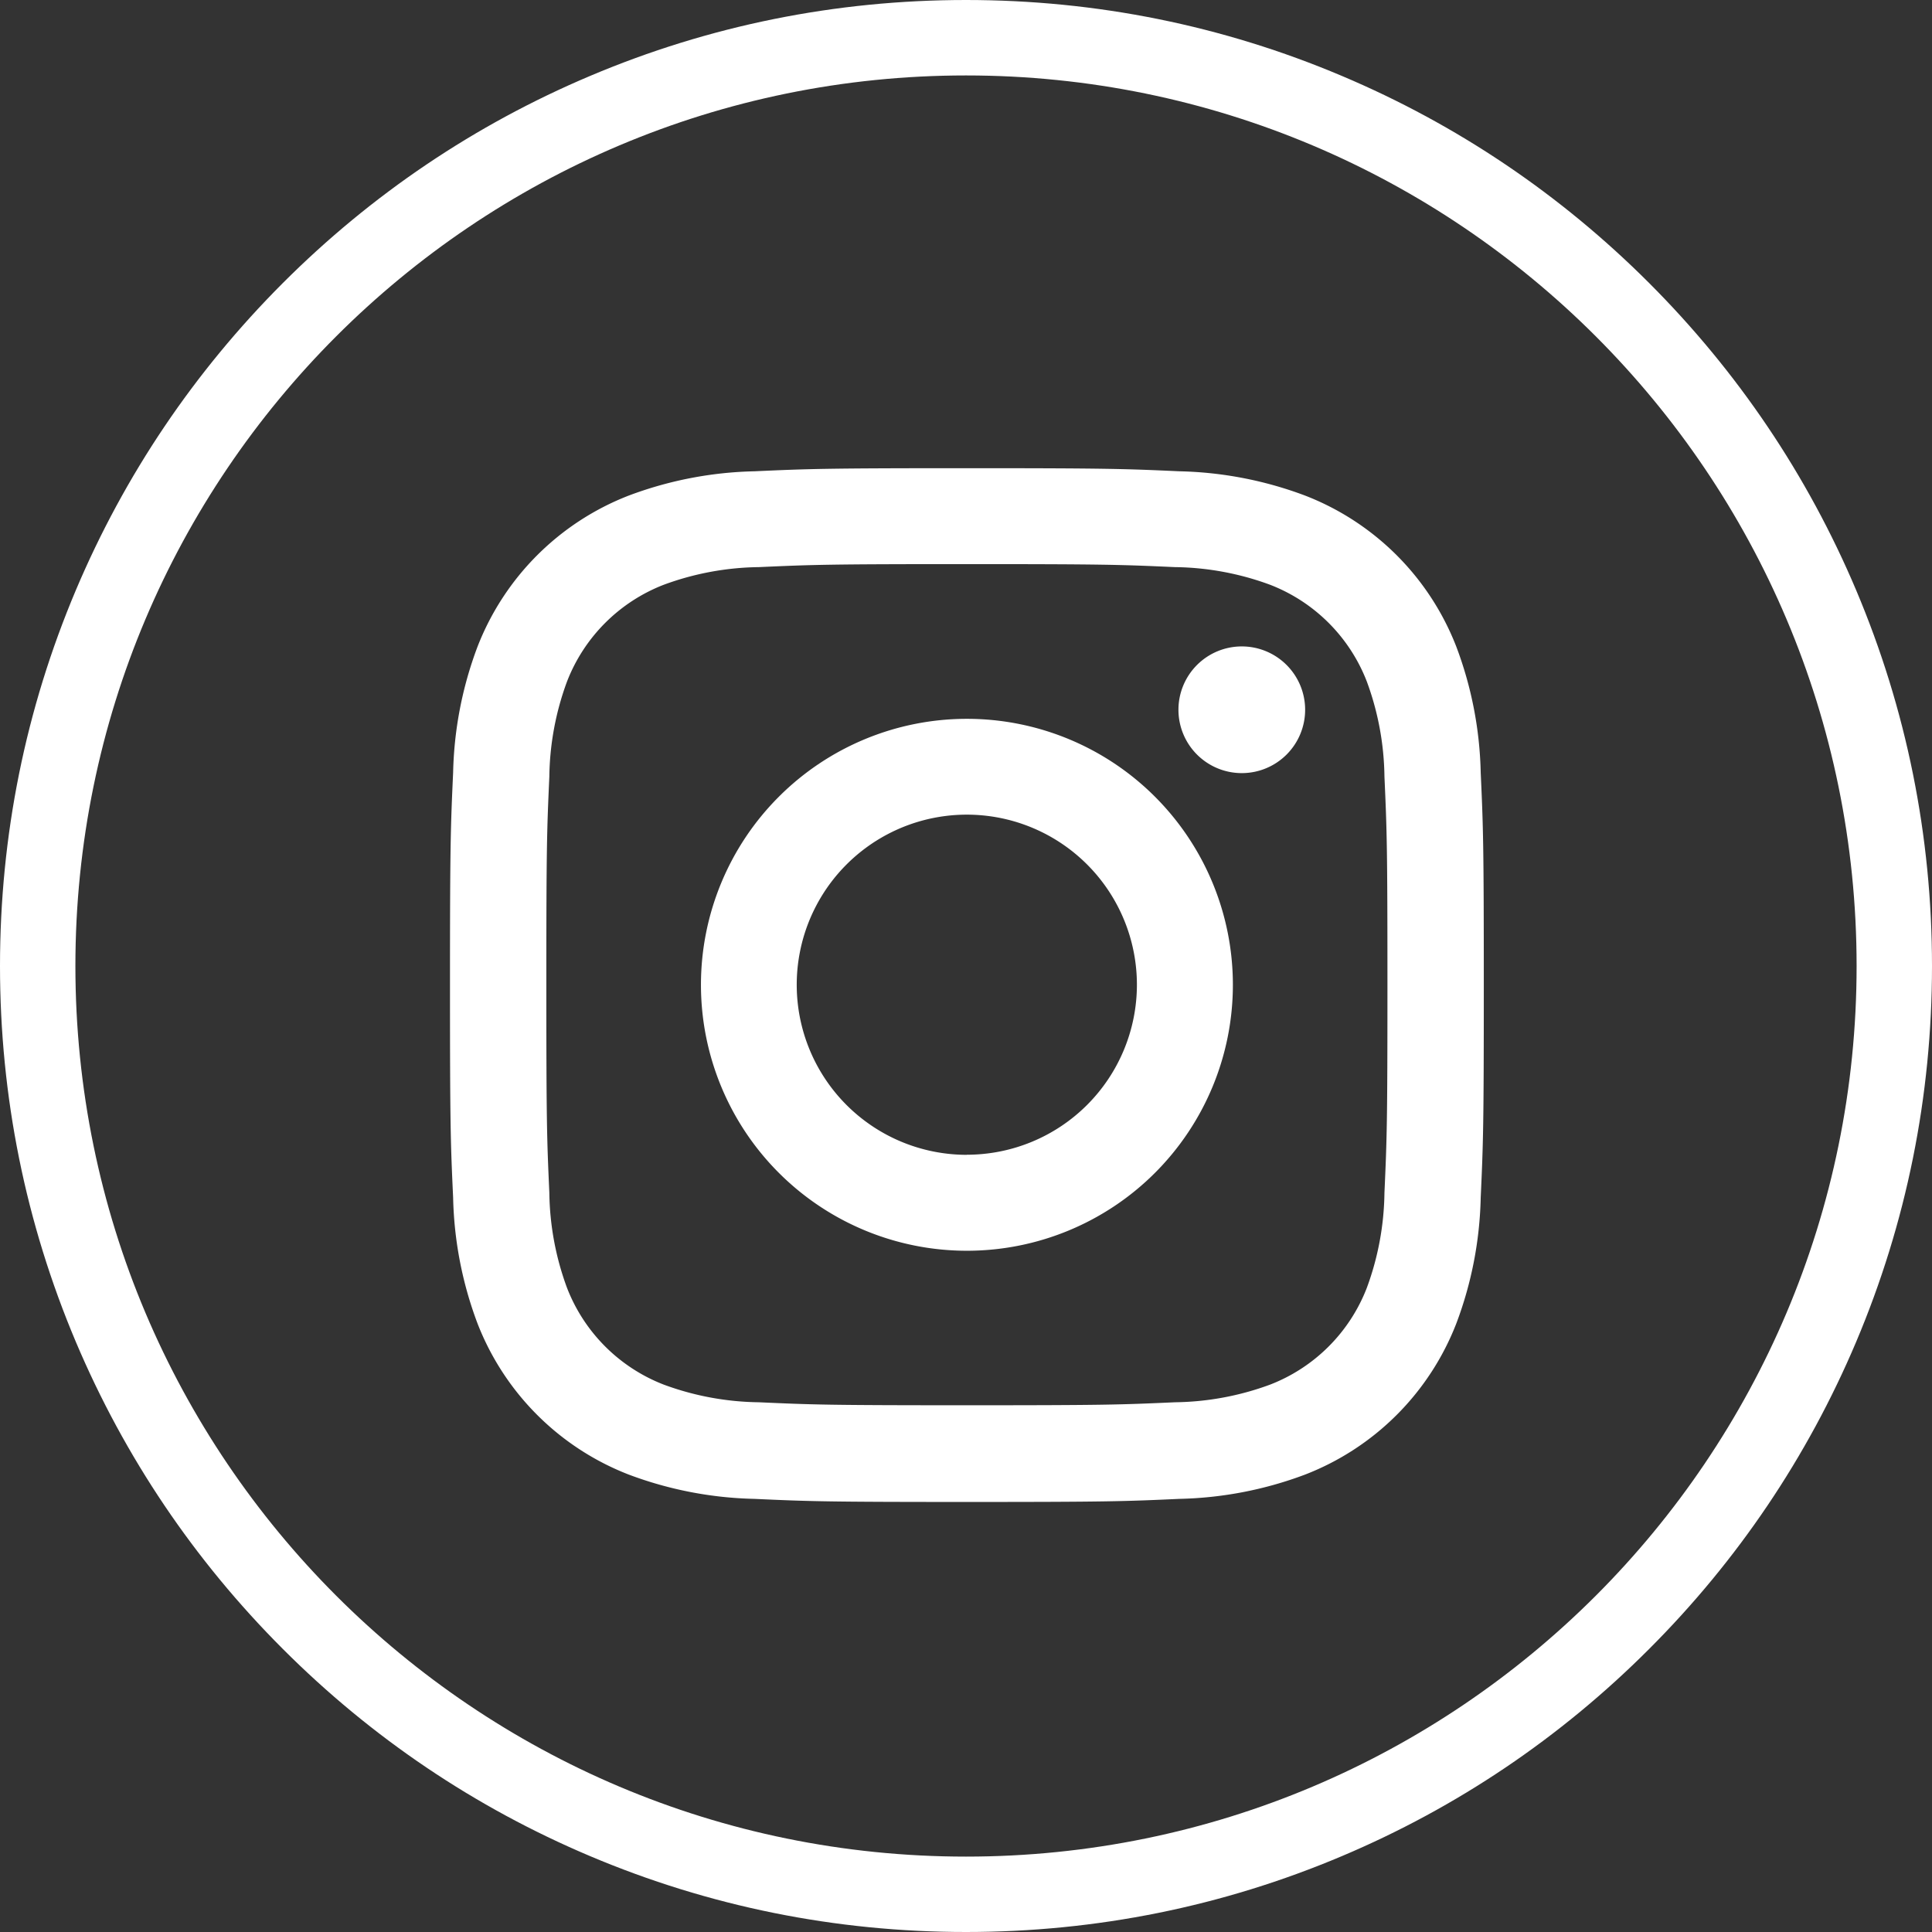 <svg xmlns="http://www.w3.org/2000/svg" width="40" height="40" viewBox="0 0 40 40">
  <rect x="0" y="0" width="40" height="40" fill="#333333" stroke="none"/>
  <g id="Insta" transform="translate(-7.629 -7.685)">
    <g id="Group_6" data-name="Group 6">
      <g id="Group_4" data-name="Group 4">
        <g id="Path_5" data-name="Path 5" fill="none" stroke-miterlimit="10">
          <path d="M46.068,27.685A18.439,18.439,0,1,1,27.629,9.247,18.439,18.439,0,0,1,46.068,27.685Z" stroke="none"/>
          <path d="M 27.629 9.247 C 17.446 9.247 9.19 17.502 9.19 27.685 C 9.19 37.869 17.446 46.124 27.629 46.124 C 37.812 46.124 46.068 37.869 46.068 27.685 C 46.068 17.502 37.812 9.247 27.629 9.247 M 27.629 7.685 C 30.328 7.685 32.948 8.214 35.414 9.258 C 37.796 10.265 39.935 11.707 41.771 13.543 C 43.607 15.38 45.049 17.518 46.057 19.9 C 47.1 22.367 47.629 24.986 47.629 27.685 C 47.629 30.384 47.1 33.004 46.057 35.471 C 45.049 37.852 43.607 39.991 41.771 41.827 C 39.935 43.664 37.796 45.106 35.414 46.113 C 32.948 47.156 30.328 47.685 27.629 47.685 C 24.93 47.685 22.31 47.156 19.844 46.113 C 17.462 45.106 15.323 43.664 13.487 41.827 C 11.651 39.991 10.209 37.852 9.201 35.471 C 8.158 33.004 7.629 30.384 7.629 27.685 C 7.629 24.986 8.158 22.367 9.201 19.9 C 10.209 17.518 11.651 15.38 13.487 13.543 C 15.323 11.707 17.462 10.265 19.844 9.258 C 22.31 8.214 24.93 7.685 27.629 7.685 Z" stroke="none" fill="#fff"/>
        </g>
      </g>
      <g id="Group_5" data-name="Group 5">
        <path id="Path_6" data-name="Path 6" d="M27.648,19.332c2.846,0,3.183.011,4.308.062a5.908,5.908,0,0,1,1.979.367,3.533,3.533,0,0,1,2.023,2.023,5.905,5.905,0,0,1,.367,1.98c.051,1.124.062,1.461.062,4.308s-.011,3.184-.062,4.308a5.905,5.905,0,0,1-.367,1.98,3.533,3.533,0,0,1-2.023,2.023,5.911,5.911,0,0,1-1.979.367c-1.124.051-1.461.062-4.308.062s-3.184-.011-4.308-.062a5.911,5.911,0,0,1-1.979-.367,3.536,3.536,0,0,1-2.023-2.023,5.91,5.91,0,0,1-.368-1.98c-.051-1.124-.062-1.461-.062-4.308s.011-3.184.062-4.308a5.91,5.91,0,0,1,.368-1.98,3.536,3.536,0,0,1,2.023-2.023,5.908,5.908,0,0,1,1.979-.367c1.124-.051,1.462-.062,4.308-.062m0-1.921c-2.9,0-3.258.012-4.4.064a7.829,7.829,0,0,0-2.588.5,5.453,5.453,0,0,0-3.117,3.118,7.815,7.815,0,0,0-.5,2.587c-.052,1.137-.065,1.5-.065,4.4s.012,3.258.065,4.4a7.814,7.814,0,0,0,.5,2.587,5.453,5.453,0,0,0,3.117,3.118,7.83,7.83,0,0,0,2.588.5c1.137.052,1.5.064,4.4.064s3.258-.012,4.4-.064a7.828,7.828,0,0,0,2.588-.5,5.449,5.449,0,0,0,3.117-3.118,7.813,7.813,0,0,0,.5-2.587c.052-1.137.064-1.5.064-4.4s-.012-3.258-.064-4.4a7.814,7.814,0,0,0-.5-2.587,5.448,5.448,0,0,0-3.117-3.118,7.827,7.827,0,0,0-2.588-.5c-1.137-.052-1.5-.064-4.4-.064" fill="#fff" stroke="#fff" stroke-miterlimit="10" stroke-width="0.065"/>
        <path id="Path_7" data-name="Path 7" d="M27.648,22.6a5.474,5.474,0,1,0,5.474,5.474A5.474,5.474,0,0,0,27.648,22.6m0,9.027A3.554,3.554,0,1,1,31.2,28.072a3.554,3.554,0,0,1-3.553,3.553" fill="#fff" stroke="#fff" stroke-miterlimit="10" stroke-width="0.065"/>
        <path id="Path_8" data-name="Path 8" d="M34.618,22.381a1.279,1.279,0,1,1-1.279-1.28,1.279,1.279,0,0,1,1.279,1.28" fill="#fff" stroke="#fff" stroke-miterlimit="10" stroke-width="0.065"/>
      </g>
    </g>
  </g>
</svg>
